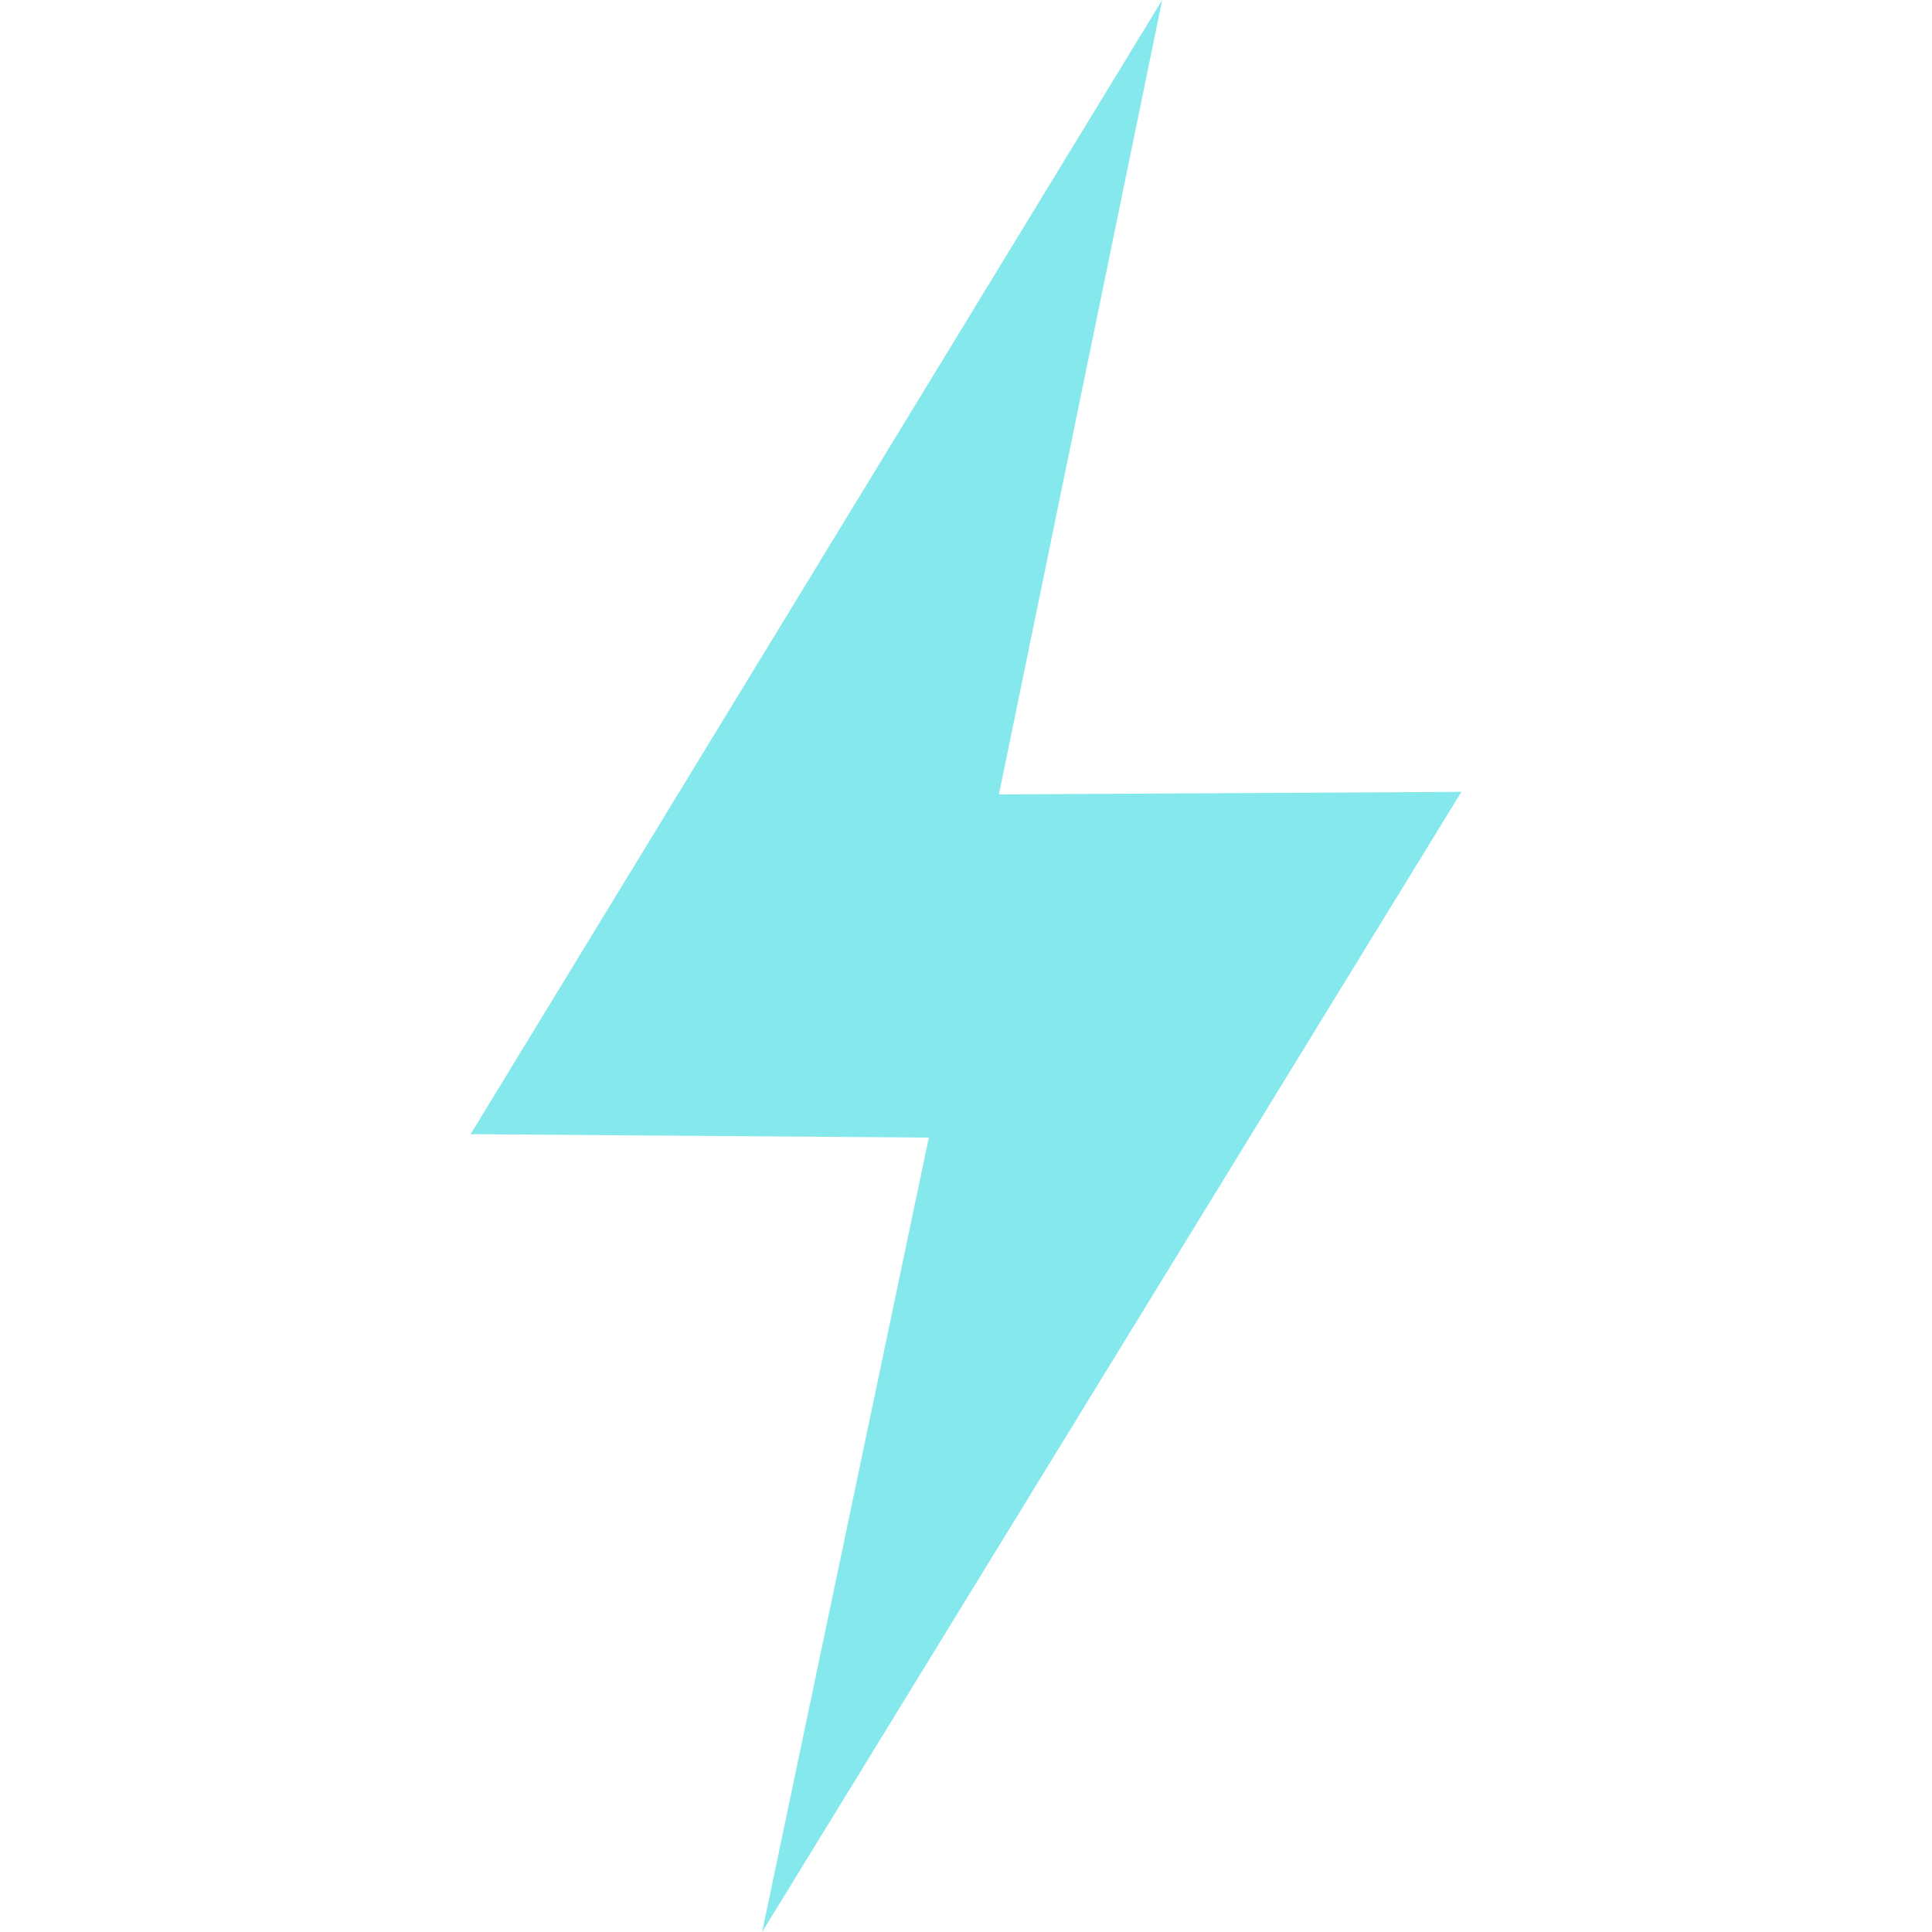 <svg width="78" height="78" viewBox="0 0 78 78" fill="none" xmlns="http://www.w3.org/2000/svg">
<path d="M30.769 78L59 31.969L40.329 32.073L46.921 0L19 45.789L37.499 45.928L30.769 78Z" fill="#84E8ED"/>
</svg>
